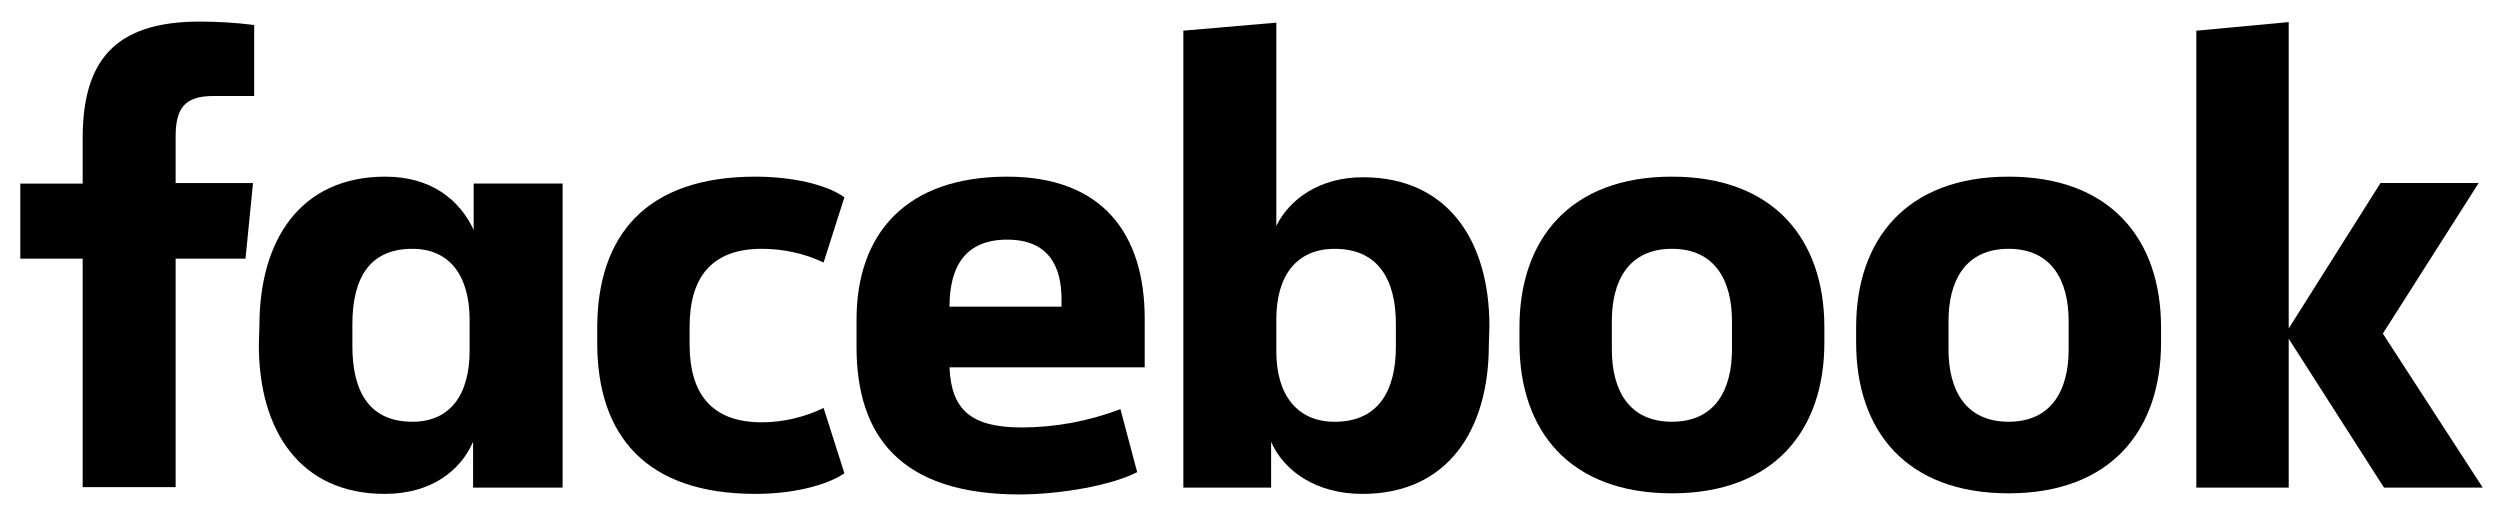 <svg xmlns="http://www.w3.org/2000/svg" width="103" height="21" viewBox="0 0 103 21" fill="none"><g clip-path="url(#clip0_200_90)"><path d="M8.783 3.956C7.593 3.956 7.236 4.475 7.236 5.631V7.542H10.424L10.115 10.656H7.236V20.069H3.406V10.656H0.836V7.565H3.406V5.701C3.406 2.54 4.69 0.889 8.235 0.889C8.973 0.889 9.734 0.936 10.472 1.03V3.956" fill="black"></path><path d="M10.688 13.412C10.688 9.921 12.353 7.278 15.875 7.278C17.778 7.278 18.944 8.246 19.515 9.472V7.561H23.179V20.089H19.491V18.201C18.968 19.404 17.754 20.348 15.851 20.348C12.353 20.348 10.664 17.73 10.664 14.214L10.688 13.412ZM14.518 14.261C14.518 16.125 15.209 17.376 16.993 17.376C18.563 17.376 19.348 16.243 19.348 14.45V13.176C19.348 11.383 18.54 10.251 16.993 10.251C15.209 10.251 14.518 11.478 14.518 13.365V14.261Z" fill="black"></path><path d="M31.125 7.278C32.6 7.278 34.027 7.585 34.789 8.128L33.932 10.817C33.147 10.44 32.267 10.251 31.386 10.251C29.316 10.251 28.412 11.431 28.412 13.459V14.191C28.412 16.22 29.316 17.399 31.386 17.399C32.267 17.399 33.147 17.187 33.932 16.809L34.789 19.499C34.027 20.018 32.624 20.348 31.125 20.348C26.628 20.348 24.605 17.965 24.605 14.12V13.53C24.605 9.685 26.628 7.278 31.125 7.278Z" fill="black"></path><path d="M35.289 14.285V13.176C35.289 9.614 37.335 7.278 41.499 7.278C45.425 7.278 47.162 9.637 47.162 13.129V15.134H39.12C39.191 16.857 39.976 17.611 42.094 17.611C43.474 17.611 44.854 17.352 46.162 16.857L46.852 19.452C45.853 19.971 43.783 20.372 41.951 20.372C37.097 20.348 35.289 17.965 35.289 14.285ZM39.12 12.634H43.735V12.327C43.735 10.959 43.188 9.873 41.499 9.873C39.786 9.873 39.12 10.959 39.12 12.634Z" fill="black"></path><path d="M61.34 14.215C61.34 17.707 59.651 20.349 56.13 20.349C54.226 20.349 52.894 19.405 52.37 18.202V20.09H48.754V1.263L52.584 0.933V9.308C53.132 8.199 54.369 7.303 56.153 7.303C59.651 7.303 61.364 9.922 61.364 13.437L61.34 14.215ZM57.51 13.342C57.51 11.573 56.82 10.252 54.988 10.252C53.417 10.252 52.584 11.361 52.584 13.154V14.475C52.584 16.268 53.441 17.377 54.988 17.377C56.82 17.377 57.51 16.055 57.51 14.286V13.342Z" fill="black"></path><path d="M62.602 14.12V13.483C62.602 9.873 64.672 7.278 68.883 7.278C73.094 7.278 75.164 9.873 75.164 13.483V14.12C75.164 17.73 73.094 20.325 68.883 20.325C64.672 20.325 62.602 17.753 62.602 14.12ZM71.357 13.223C71.357 11.572 70.667 10.251 68.883 10.251C67.098 10.251 66.408 11.572 66.408 13.223V14.403C66.408 16.054 67.098 17.376 68.883 17.376C70.667 17.376 71.357 16.054 71.357 14.403V13.223Z" fill="black"></path><path d="M76.473 14.12V13.483C76.473 9.873 78.543 7.278 82.754 7.278C86.965 7.278 89.035 9.873 89.035 13.483V14.12C89.035 17.73 86.965 20.325 82.754 20.325C78.543 20.325 76.473 17.753 76.473 14.12ZM85.228 13.223C85.228 11.572 84.538 10.251 82.754 10.251C80.969 10.251 80.279 11.572 80.279 13.223V14.403C80.279 16.054 80.969 17.376 82.754 17.376C84.538 17.376 85.228 16.054 85.228 14.403V13.223Z" fill="black"></path><path d="M94.295 13.532L98.078 7.539H102.122L98.173 13.744L102.289 20.09H98.221L94.295 13.956V20.09H90.488V1.264L94.295 0.91" fill="black"></path></g><defs><clipPath id="clip0_200_90"><rect width="102" height="21" fill="white" transform="translate(0.5)"></rect></clipPath></defs></svg>